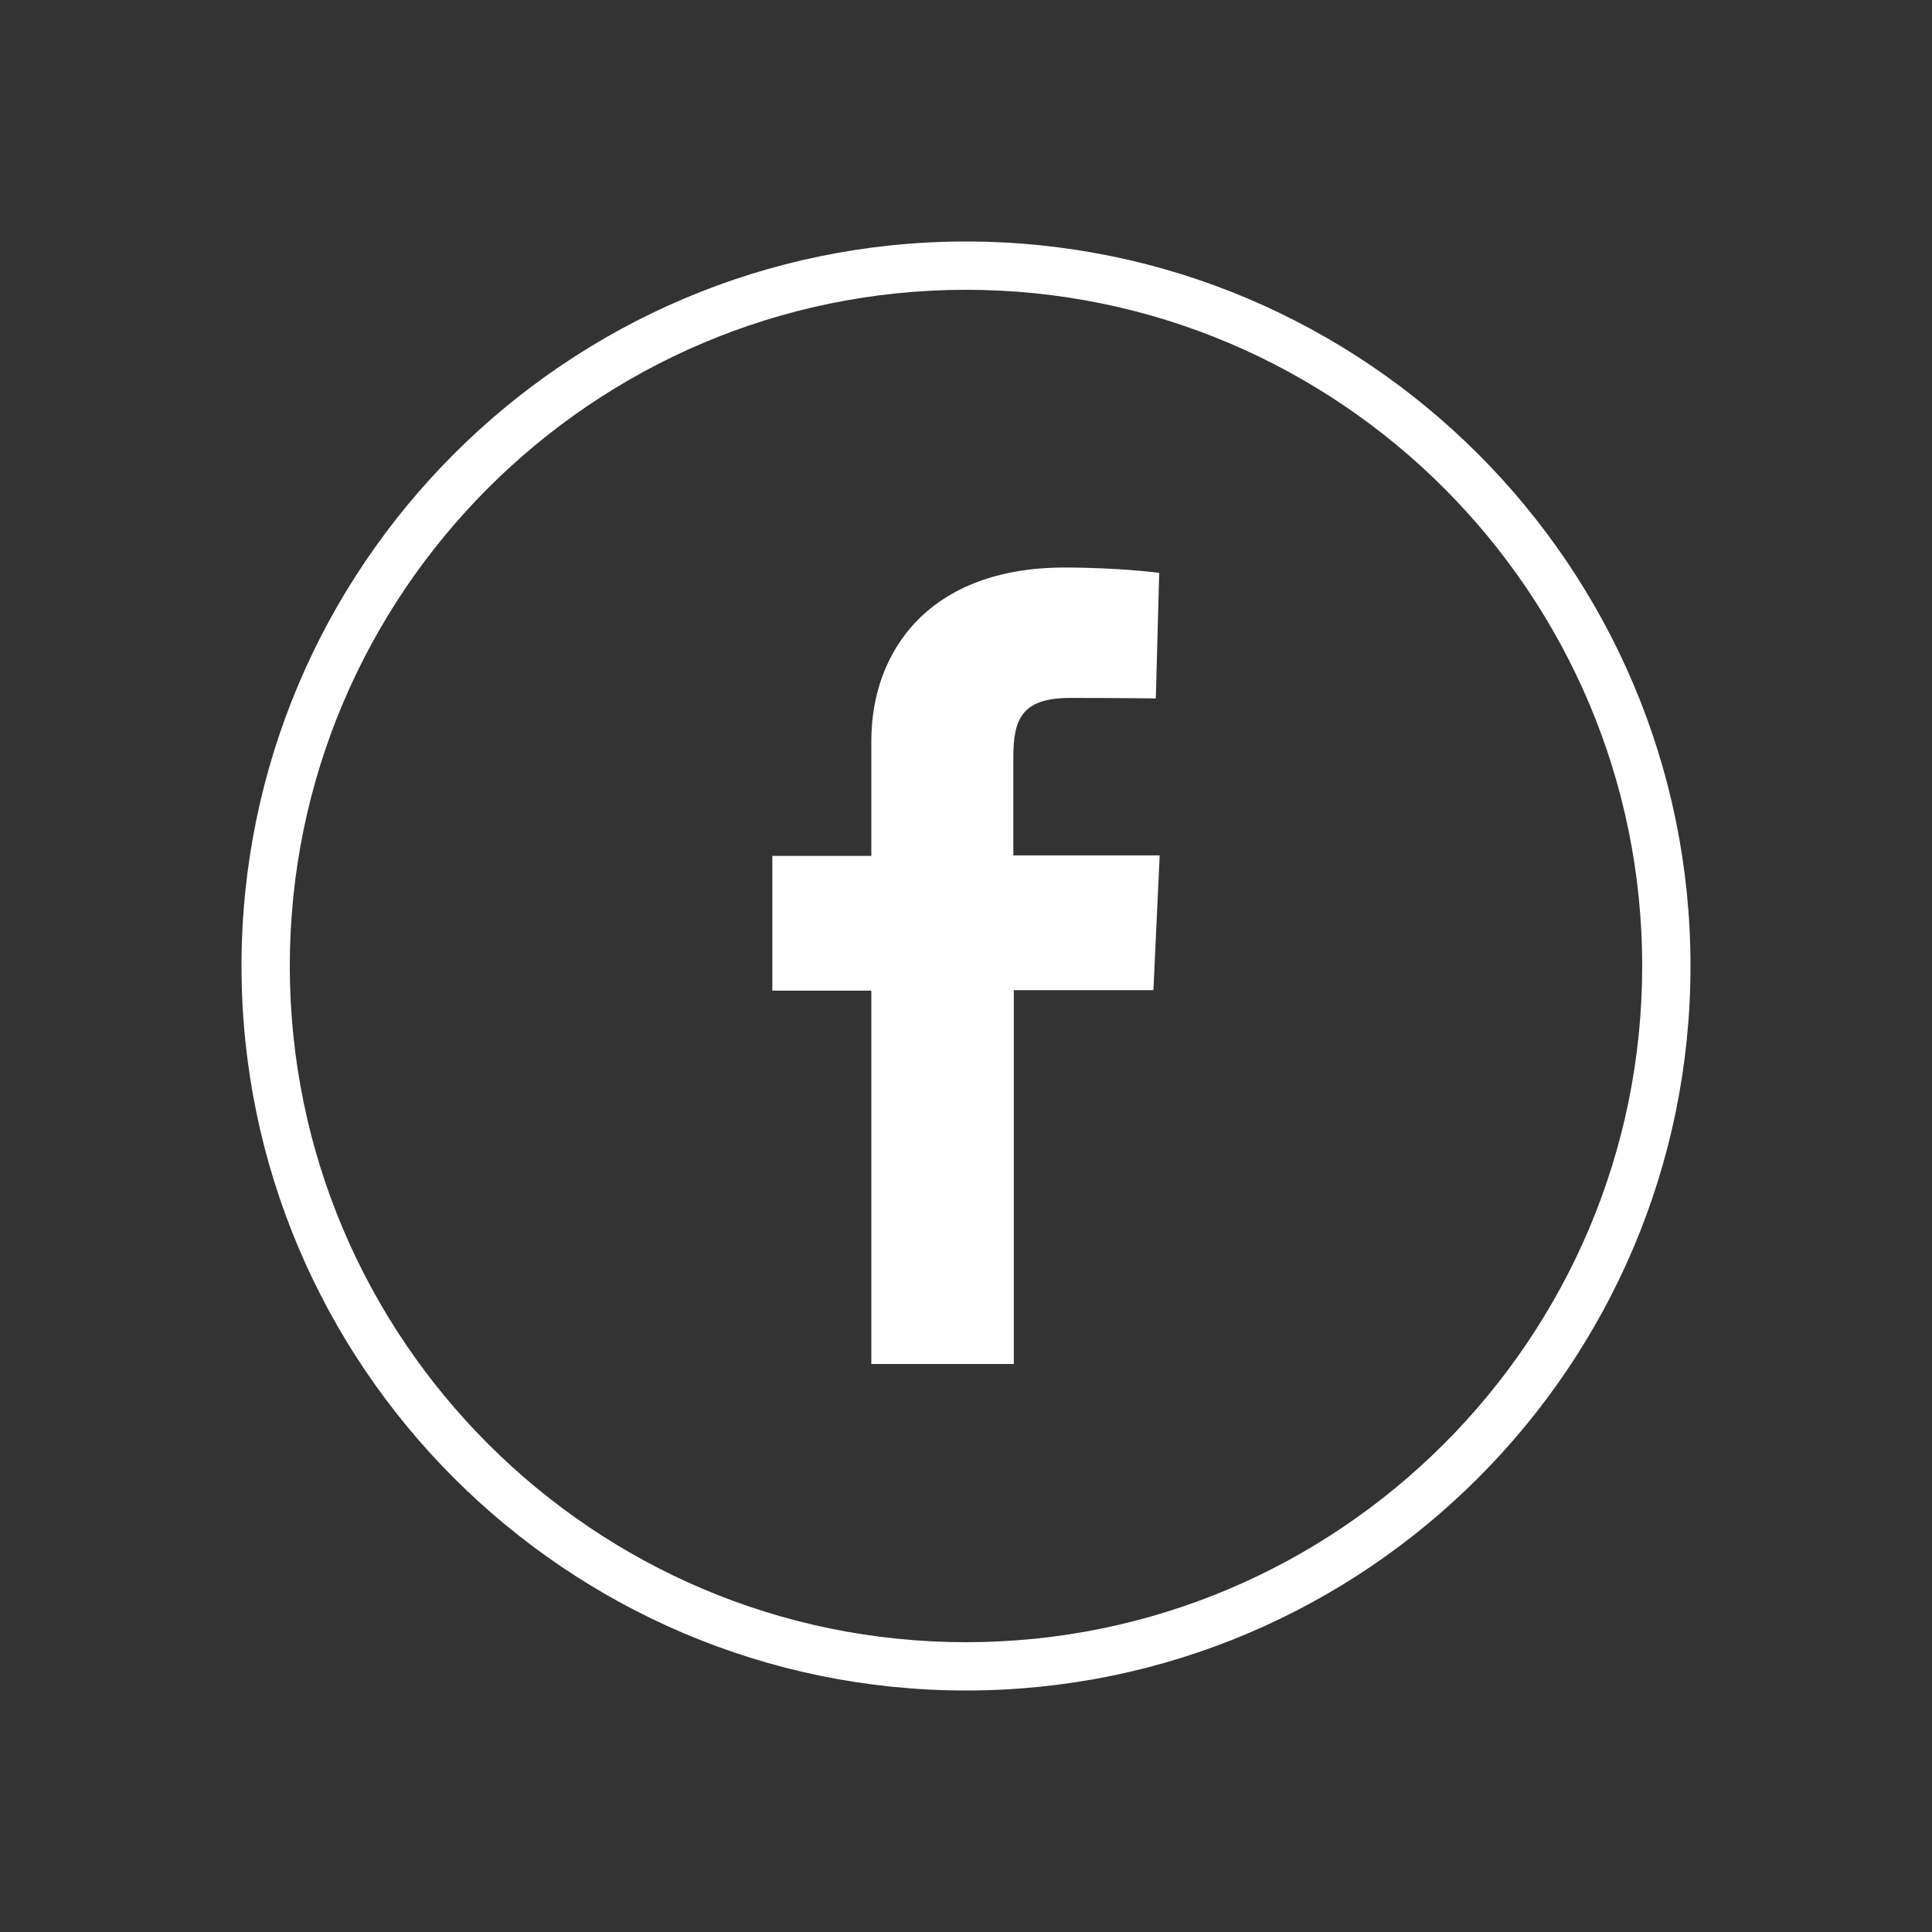 <?xml version="1.0" encoding="utf-8"?>
<!-- Generator: Adobe Illustrator 27.3.1, SVG Export Plug-In . SVG Version: 6.00 Build 0)  -->
<svg version="1.0" id="Calque_1" xmlns="http://www.w3.org/2000/svg" xmlns:xlink="http://www.w3.org/1999/xlink" x="0px" y="0px"
	 viewBox="0 0 40 40" style="enable-background:new 0 0 40 40;" xml:space="preserve">
<rect x="0" y="0" width="40" height="40" fill="#333333" stroke="none"/>
<style type="text/css">
	.st0{fill:#FFFFFF;}
</style>
<g>
	<path class="st0" d="M20,35c-8.27,0-15-6.73-15-15c0-8.27,6.73-15,15-15s15,6.73,15,15C35,28.27,28.27,35,20,35z M20,6
		C12.28,6,6,12.28,6,20s6.28,14,14,14c7.72,0,14-6.28,14-14S27.72,6,20,6z"/>
	<path class="st0" d="M18.04,28.25v-7.74h-2.05v-2.79h2.05v-2.38c0-1.87,1.21-3.59,4-3.59c1.13,0,1.96,0.11,1.96,0.11l-0.07,2.6
		c0,0-0.85-0.01-1.78-0.01c-1.01,0-1.17,0.46-1.17,1.23v2.03h3.03l-0.13,2.79h-2.89v7.74H18.04z"/>
</g>
</svg>
